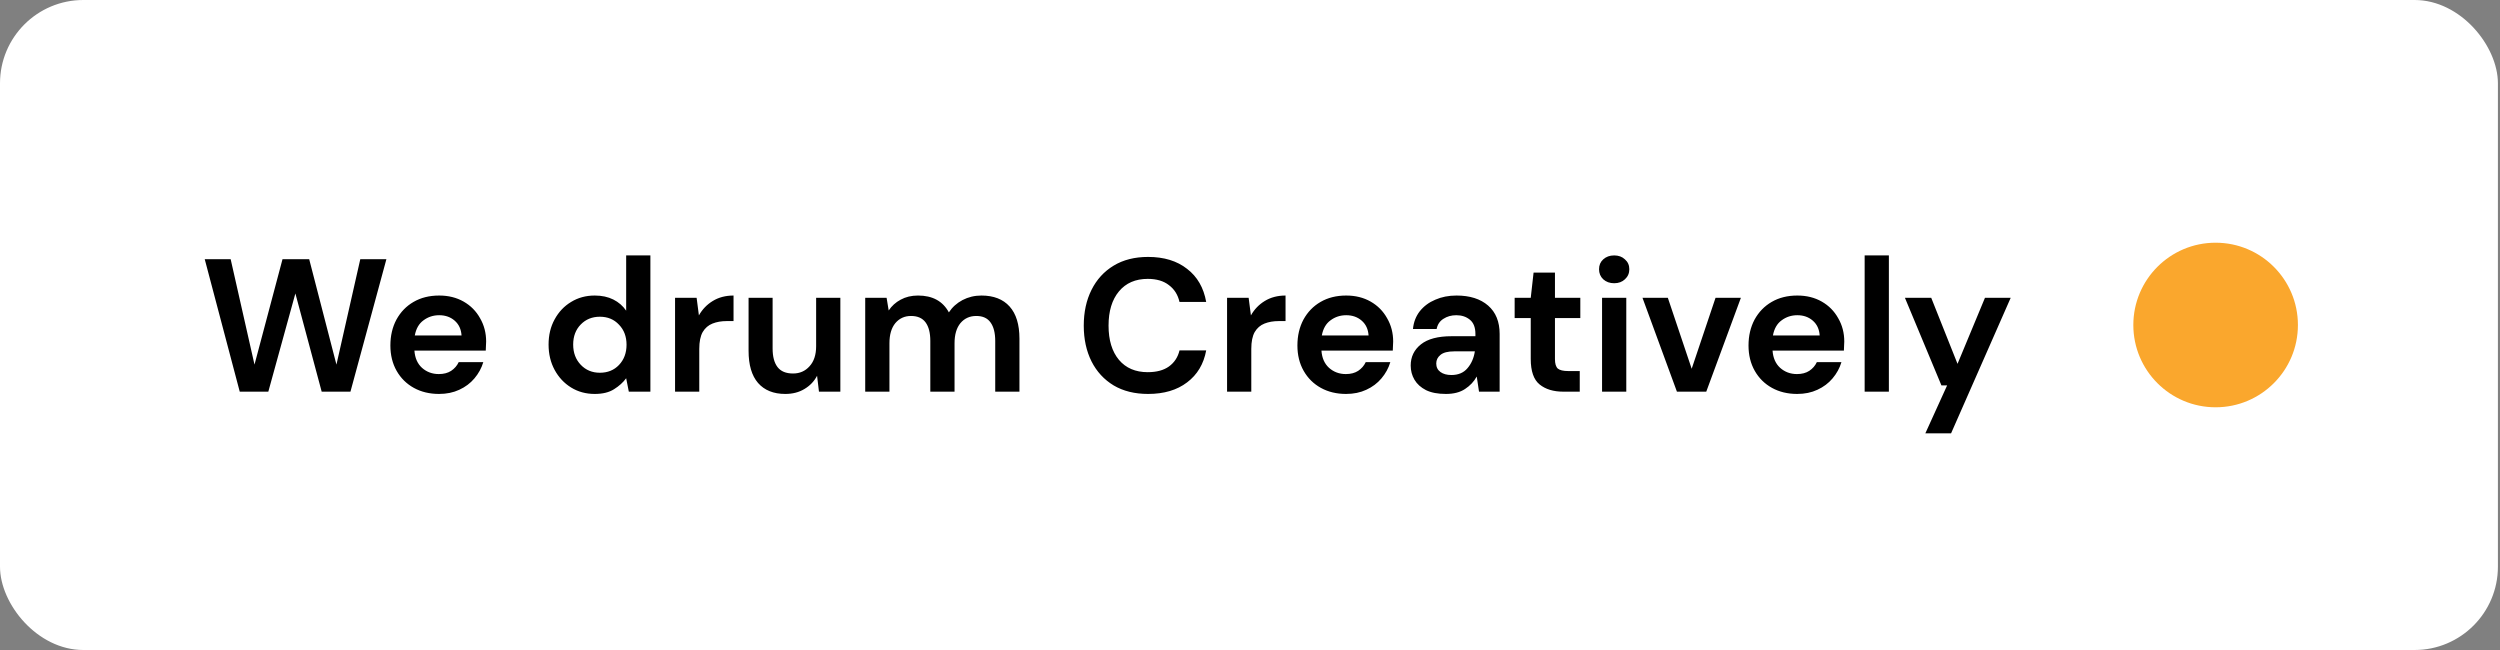 <svg xmlns="http://www.w3.org/2000/svg" width="300" height="78" viewBox="0 0 300 78" fill="none"><rect x="0" y="0" width="300" height="78" fill="#808080" stroke="none"/><rect width="299.75" height="78" rx="10" fill="white"></rect><path d="M28.769 47L24.568 31.104H27.679L30.54 43.753L33.901 31.104H37.103L40.373 43.753L43.234 31.104H46.368L42.054 47H38.602L35.445 35.214L32.198 47H28.769ZM52.682 47.273C51.547 47.273 50.54 47.03 49.662 46.546C48.784 46.061 48.095 45.38 47.595 44.502C47.096 43.624 46.846 42.61 46.846 41.459C46.846 40.293 47.088 39.256 47.573 38.348C48.072 37.44 48.753 36.736 49.616 36.236C50.495 35.721 51.524 35.464 52.705 35.464C53.81 35.464 54.786 35.706 55.634 36.191C56.482 36.675 57.141 37.341 57.61 38.189C58.094 39.022 58.337 39.953 58.337 40.982C58.337 41.149 58.329 41.323 58.314 41.504C58.314 41.686 58.306 41.875 58.291 42.072H49.73C49.791 42.95 50.093 43.639 50.638 44.139C51.198 44.638 51.872 44.888 52.659 44.888C53.25 44.888 53.742 44.759 54.136 44.502C54.544 44.23 54.847 43.881 55.044 43.457H57.996C57.784 44.169 57.428 44.82 56.929 45.41C56.444 45.986 55.839 46.44 55.112 46.773C54.4 47.106 53.59 47.273 52.682 47.273ZM52.705 37.826C51.993 37.826 51.365 38.03 50.82 38.439C50.275 38.832 49.927 39.438 49.775 40.255H55.385C55.339 39.514 55.066 38.923 54.567 38.484C54.067 38.045 53.447 37.826 52.705 37.826ZM71.37 47.273C70.31 47.273 69.364 47.015 68.531 46.5C67.699 45.986 67.04 45.282 66.556 44.389C66.071 43.495 65.829 42.481 65.829 41.346C65.829 40.21 66.071 39.203 66.556 38.325C67.04 37.432 67.699 36.736 68.531 36.236C69.364 35.721 70.31 35.464 71.37 35.464C72.218 35.464 72.96 35.623 73.596 35.941C74.231 36.259 74.746 36.705 75.14 37.281V30.65H78.047V47H75.458L75.14 45.388C74.776 45.887 74.292 46.326 73.686 46.705C73.096 47.083 72.324 47.273 71.37 47.273ZM71.983 44.729C72.922 44.729 73.686 44.419 74.277 43.798C74.882 43.162 75.185 42.352 75.185 41.368C75.185 40.384 74.882 39.582 74.277 38.961C73.686 38.325 72.922 38.007 71.983 38.007C71.06 38.007 70.295 38.318 69.69 38.938C69.084 39.559 68.781 40.361 68.781 41.346C68.781 42.33 69.084 43.139 69.69 43.775C70.295 44.411 71.06 44.729 71.983 44.729ZM81.007 47V35.736H83.595L83.868 37.848C84.277 37.122 84.829 36.546 85.526 36.122C86.237 35.683 87.07 35.464 88.024 35.464V38.53H87.206C86.57 38.53 86.002 38.628 85.503 38.825C85.003 39.022 84.61 39.362 84.322 39.847C84.049 40.331 83.913 41.005 83.913 41.868V47H81.007ZM94.234 47.273C92.826 47.273 91.736 46.834 90.964 45.955C90.207 45.077 89.829 43.791 89.829 42.095V35.736H92.713V41.822C92.713 42.791 92.909 43.533 93.303 44.048C93.697 44.563 94.317 44.82 95.165 44.82C95.968 44.82 96.626 44.532 97.141 43.957C97.671 43.382 97.936 42.579 97.936 41.55V35.736H100.842V47H98.276L98.049 45.092C97.701 45.759 97.194 46.288 96.528 46.682C95.877 47.076 95.112 47.273 94.234 47.273ZM103.826 47V35.736H106.392L106.642 37.258C107.006 36.713 107.482 36.281 108.073 35.964C108.678 35.63 109.375 35.464 110.162 35.464C111.903 35.464 113.137 36.138 113.864 37.485C114.272 36.864 114.817 36.372 115.499 36.009C116.195 35.645 116.952 35.464 117.77 35.464C119.238 35.464 120.366 35.903 121.153 36.781C121.94 37.659 122.334 38.946 122.334 40.642V47H119.427V40.914C119.427 39.945 119.238 39.203 118.86 38.688C118.496 38.174 117.929 37.916 117.156 37.916C116.369 37.916 115.733 38.204 115.249 38.779C114.78 39.355 114.545 40.157 114.545 41.187V47H111.638V40.914C111.638 39.945 111.449 39.203 111.07 38.688C110.692 38.174 110.109 37.916 109.322 37.916C108.55 37.916 107.922 38.204 107.437 38.779C106.968 39.355 106.733 40.157 106.733 41.187V47H103.826ZM137.772 47.273C136.167 47.273 134.789 46.932 133.639 46.251C132.488 45.554 131.602 44.593 130.982 43.367C130.361 42.125 130.051 40.694 130.051 39.075C130.051 37.455 130.361 36.024 130.982 34.783C131.602 33.541 132.488 32.572 133.639 31.876C134.789 31.179 136.167 30.831 137.772 30.831C139.679 30.831 141.239 31.308 142.45 32.262C143.676 33.2 144.441 34.525 144.743 36.236H141.541C141.345 35.373 140.921 34.699 140.27 34.215C139.634 33.715 138.786 33.465 137.726 33.465C136.258 33.465 135.107 33.965 134.275 34.964C133.442 35.964 133.026 37.334 133.026 39.075C133.026 40.816 133.442 42.186 134.275 43.185C135.107 44.169 136.258 44.661 137.726 44.661C138.786 44.661 139.634 44.434 140.27 43.98C140.921 43.51 141.345 42.867 141.541 42.05H144.743C144.441 43.684 143.676 44.964 142.45 45.887C141.239 46.811 139.679 47.273 137.772 47.273ZM147.248 47V35.736H149.837L150.11 37.848C150.518 37.122 151.071 36.546 151.767 36.122C152.479 35.683 153.312 35.464 154.265 35.464V38.53H153.448C152.812 38.53 152.244 38.628 151.745 38.825C151.245 39.022 150.851 39.362 150.564 39.847C150.291 40.331 150.155 41.005 150.155 41.868V47H147.248ZM161.525 47.273C160.39 47.273 159.383 47.03 158.505 46.546C157.627 46.061 156.938 45.38 156.439 44.502C155.939 43.624 155.689 42.61 155.689 41.459C155.689 40.293 155.931 39.256 156.416 38.348C156.915 37.44 157.597 36.736 158.46 36.236C159.338 35.721 160.367 35.464 161.548 35.464C162.653 35.464 163.63 35.706 164.477 36.191C165.325 36.675 165.984 37.341 166.453 38.189C166.938 39.022 167.18 39.953 167.18 40.982C167.18 41.149 167.172 41.323 167.157 41.504C167.157 41.686 167.15 41.875 167.134 42.072H158.573C158.634 42.95 158.936 43.639 159.481 44.139C160.042 44.638 160.715 44.888 161.503 44.888C162.093 44.888 162.585 44.759 162.979 44.502C163.387 44.23 163.69 43.881 163.887 43.457H166.839C166.627 44.169 166.271 44.82 165.772 45.41C165.287 45.986 164.682 46.44 163.955 46.773C163.244 47.106 162.434 47.273 161.525 47.273ZM161.548 37.826C160.836 37.826 160.208 38.03 159.663 38.439C159.118 38.832 158.77 39.438 158.619 40.255H164.228C164.182 39.514 163.91 38.923 163.41 38.484C162.911 38.045 162.29 37.826 161.548 37.826ZM173.508 47.273C172.539 47.273 171.744 47.121 171.123 46.818C170.503 46.5 170.041 46.084 169.738 45.569C169.435 45.055 169.284 44.487 169.284 43.866C169.284 42.822 169.693 41.974 170.51 41.323C171.328 40.672 172.554 40.346 174.189 40.346H177.05V40.074C177.05 39.302 176.831 38.734 176.392 38.371C175.953 38.007 175.408 37.826 174.757 37.826C174.166 37.826 173.652 37.969 173.213 38.257C172.774 38.53 172.501 38.938 172.395 39.483H169.556C169.632 38.666 169.905 37.954 170.374 37.349C170.858 36.743 171.479 36.281 172.236 35.964C172.993 35.63 173.841 35.464 174.78 35.464C176.384 35.464 177.648 35.865 178.572 36.667C179.495 37.47 179.957 38.605 179.957 40.074V47H177.482L177.209 45.183C176.876 45.789 176.407 46.288 175.801 46.682C175.211 47.076 174.446 47.273 173.508 47.273ZM174.166 45.002C174.999 45.002 175.642 44.729 176.097 44.184C176.566 43.639 176.861 42.965 176.982 42.163H174.507C173.735 42.163 173.182 42.307 172.849 42.594C172.516 42.867 172.35 43.208 172.35 43.616C172.35 44.055 172.516 44.396 172.849 44.638C173.182 44.88 173.621 45.002 174.166 45.002ZM187.594 47C186.414 47 185.467 46.712 184.756 46.137C184.044 45.562 183.689 44.54 183.689 43.071V38.166H181.758V35.736H183.689L184.029 32.716H186.595V35.736H189.638V38.166H186.595V43.094C186.595 43.639 186.709 44.018 186.936 44.23C187.178 44.426 187.587 44.525 188.162 44.525H189.57V47H187.594ZM193.701 33.988C193.171 33.988 192.732 33.829 192.384 33.511C192.051 33.193 191.884 32.792 191.884 32.307C191.884 31.823 192.051 31.429 192.384 31.127C192.732 30.808 193.171 30.65 193.701 30.65C194.231 30.65 194.662 30.808 194.995 31.127C195.343 31.429 195.518 31.823 195.518 32.307C195.518 32.792 195.343 33.193 194.995 33.511C194.662 33.829 194.231 33.988 193.701 33.988ZM192.247 47V35.736H195.154V47H192.247ZM201.231 47L197.098 35.736H200.141L203.002 44.252L205.864 35.736H208.907L204.751 47H201.231ZM215.659 47.273C214.523 47.273 213.516 47.03 212.638 46.546C211.76 46.061 211.071 45.38 210.572 44.502C210.072 43.624 209.822 42.61 209.822 41.459C209.822 40.293 210.065 39.256 210.549 38.348C211.049 37.44 211.73 36.736 212.593 36.236C213.471 35.721 214.5 35.464 215.681 35.464C216.786 35.464 217.763 35.706 218.611 36.191C219.459 36.675 220.117 37.341 220.586 38.189C221.071 39.022 221.313 39.953 221.313 40.982C221.313 41.149 221.306 41.323 221.29 41.504C221.29 41.686 221.283 41.875 221.268 42.072H212.706C212.767 42.95 213.07 43.639 213.615 44.139C214.175 44.638 214.849 44.888 215.636 44.888C216.226 44.888 216.718 44.759 217.112 44.502C217.521 44.23 217.824 43.881 218.02 43.457H220.972C220.761 44.169 220.405 44.82 219.905 45.41C219.421 45.986 218.815 46.44 218.088 46.773C217.377 47.106 216.567 47.273 215.659 47.273ZM215.681 37.826C214.97 37.826 214.341 38.03 213.796 38.439C213.251 38.832 212.903 39.438 212.752 40.255H218.361C218.316 39.514 218.043 38.923 217.543 38.484C217.044 38.045 216.423 37.826 215.681 37.826ZM223.758 47V30.65H226.665V47H223.758ZM231.043 51.996L233.654 46.251H232.973L228.59 35.736H231.747L234.903 43.662L238.196 35.736H241.284L234.131 51.996H231.043Z" fill="black"></path><circle cx="265.875" cy="39" r="9.875" fill="#FAA72D"></circle></svg>